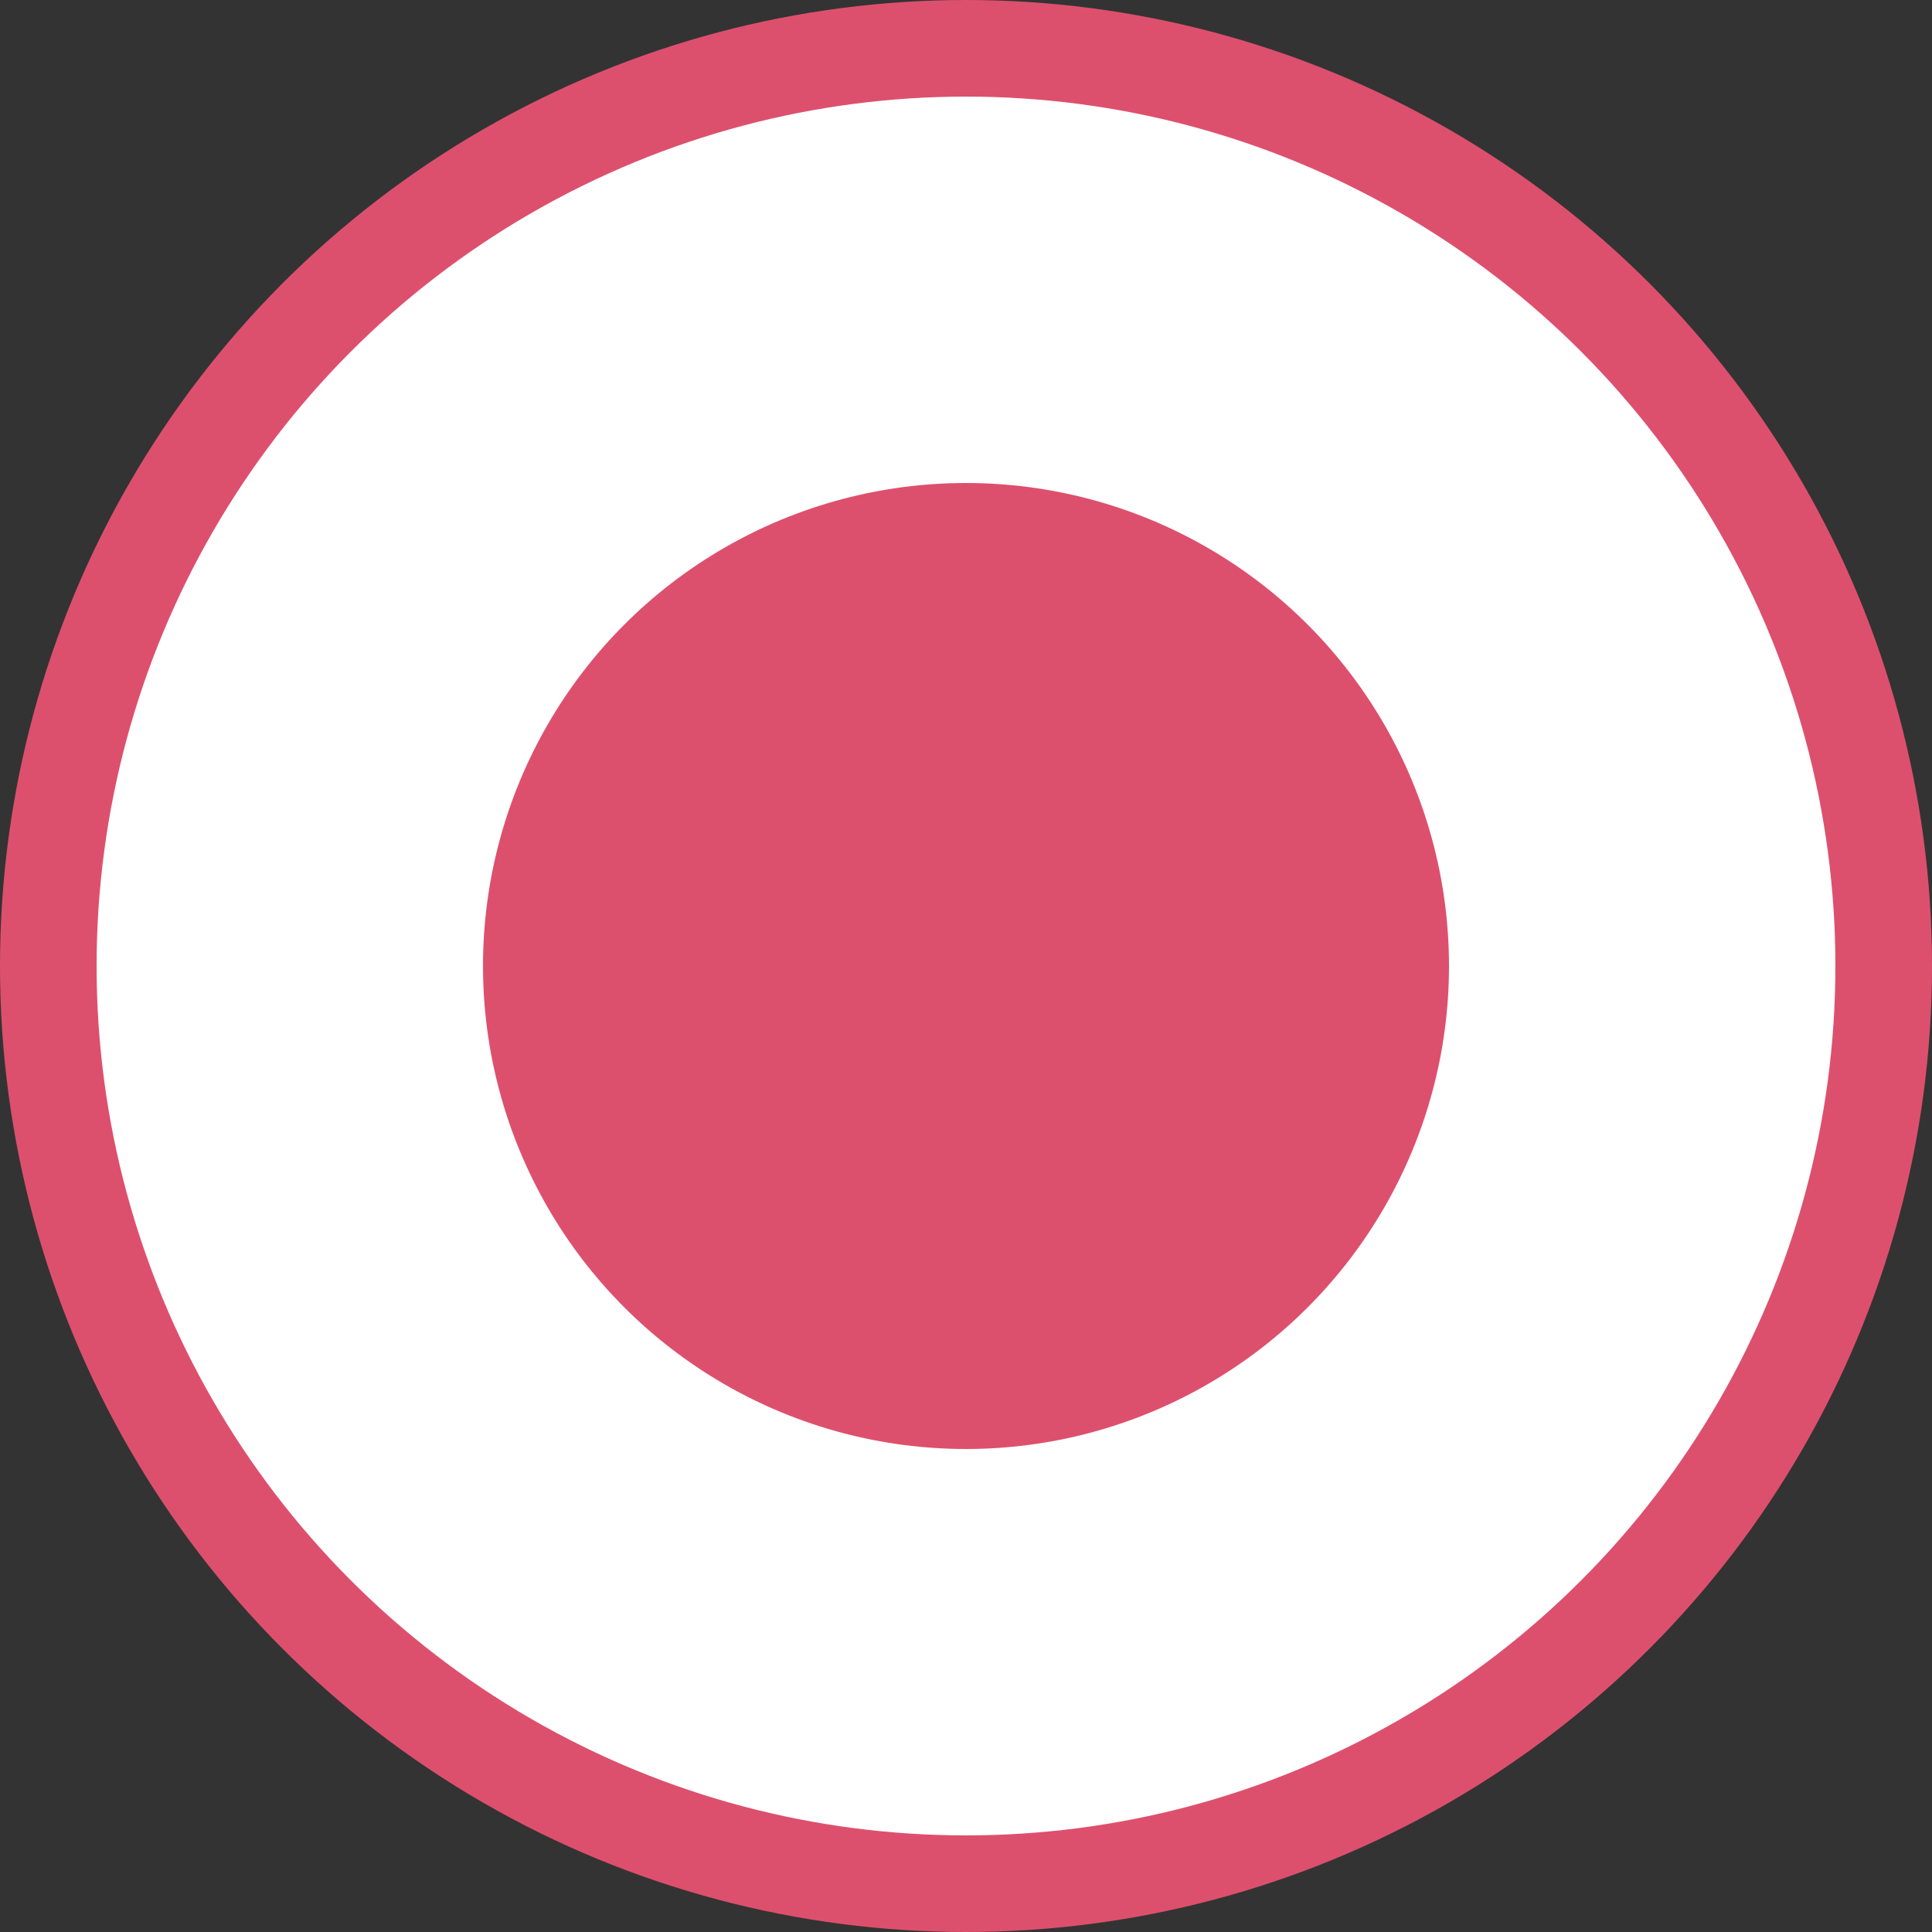<?xml version="1.0" encoding="UTF-8"?> <svg xmlns="http://www.w3.org/2000/svg" width="40" height="40" viewBox="0 0 40 40" fill="none"><rect x="0" y="0" width="40" height="40" fill="#333333" stroke="none"/> <circle cx="20" cy="20" r="19" fill="white" stroke="#DD506D" stroke-width="2"></circle> <circle cx="20" cy="20" r="10" fill="#DD506D"></circle> </svg> 